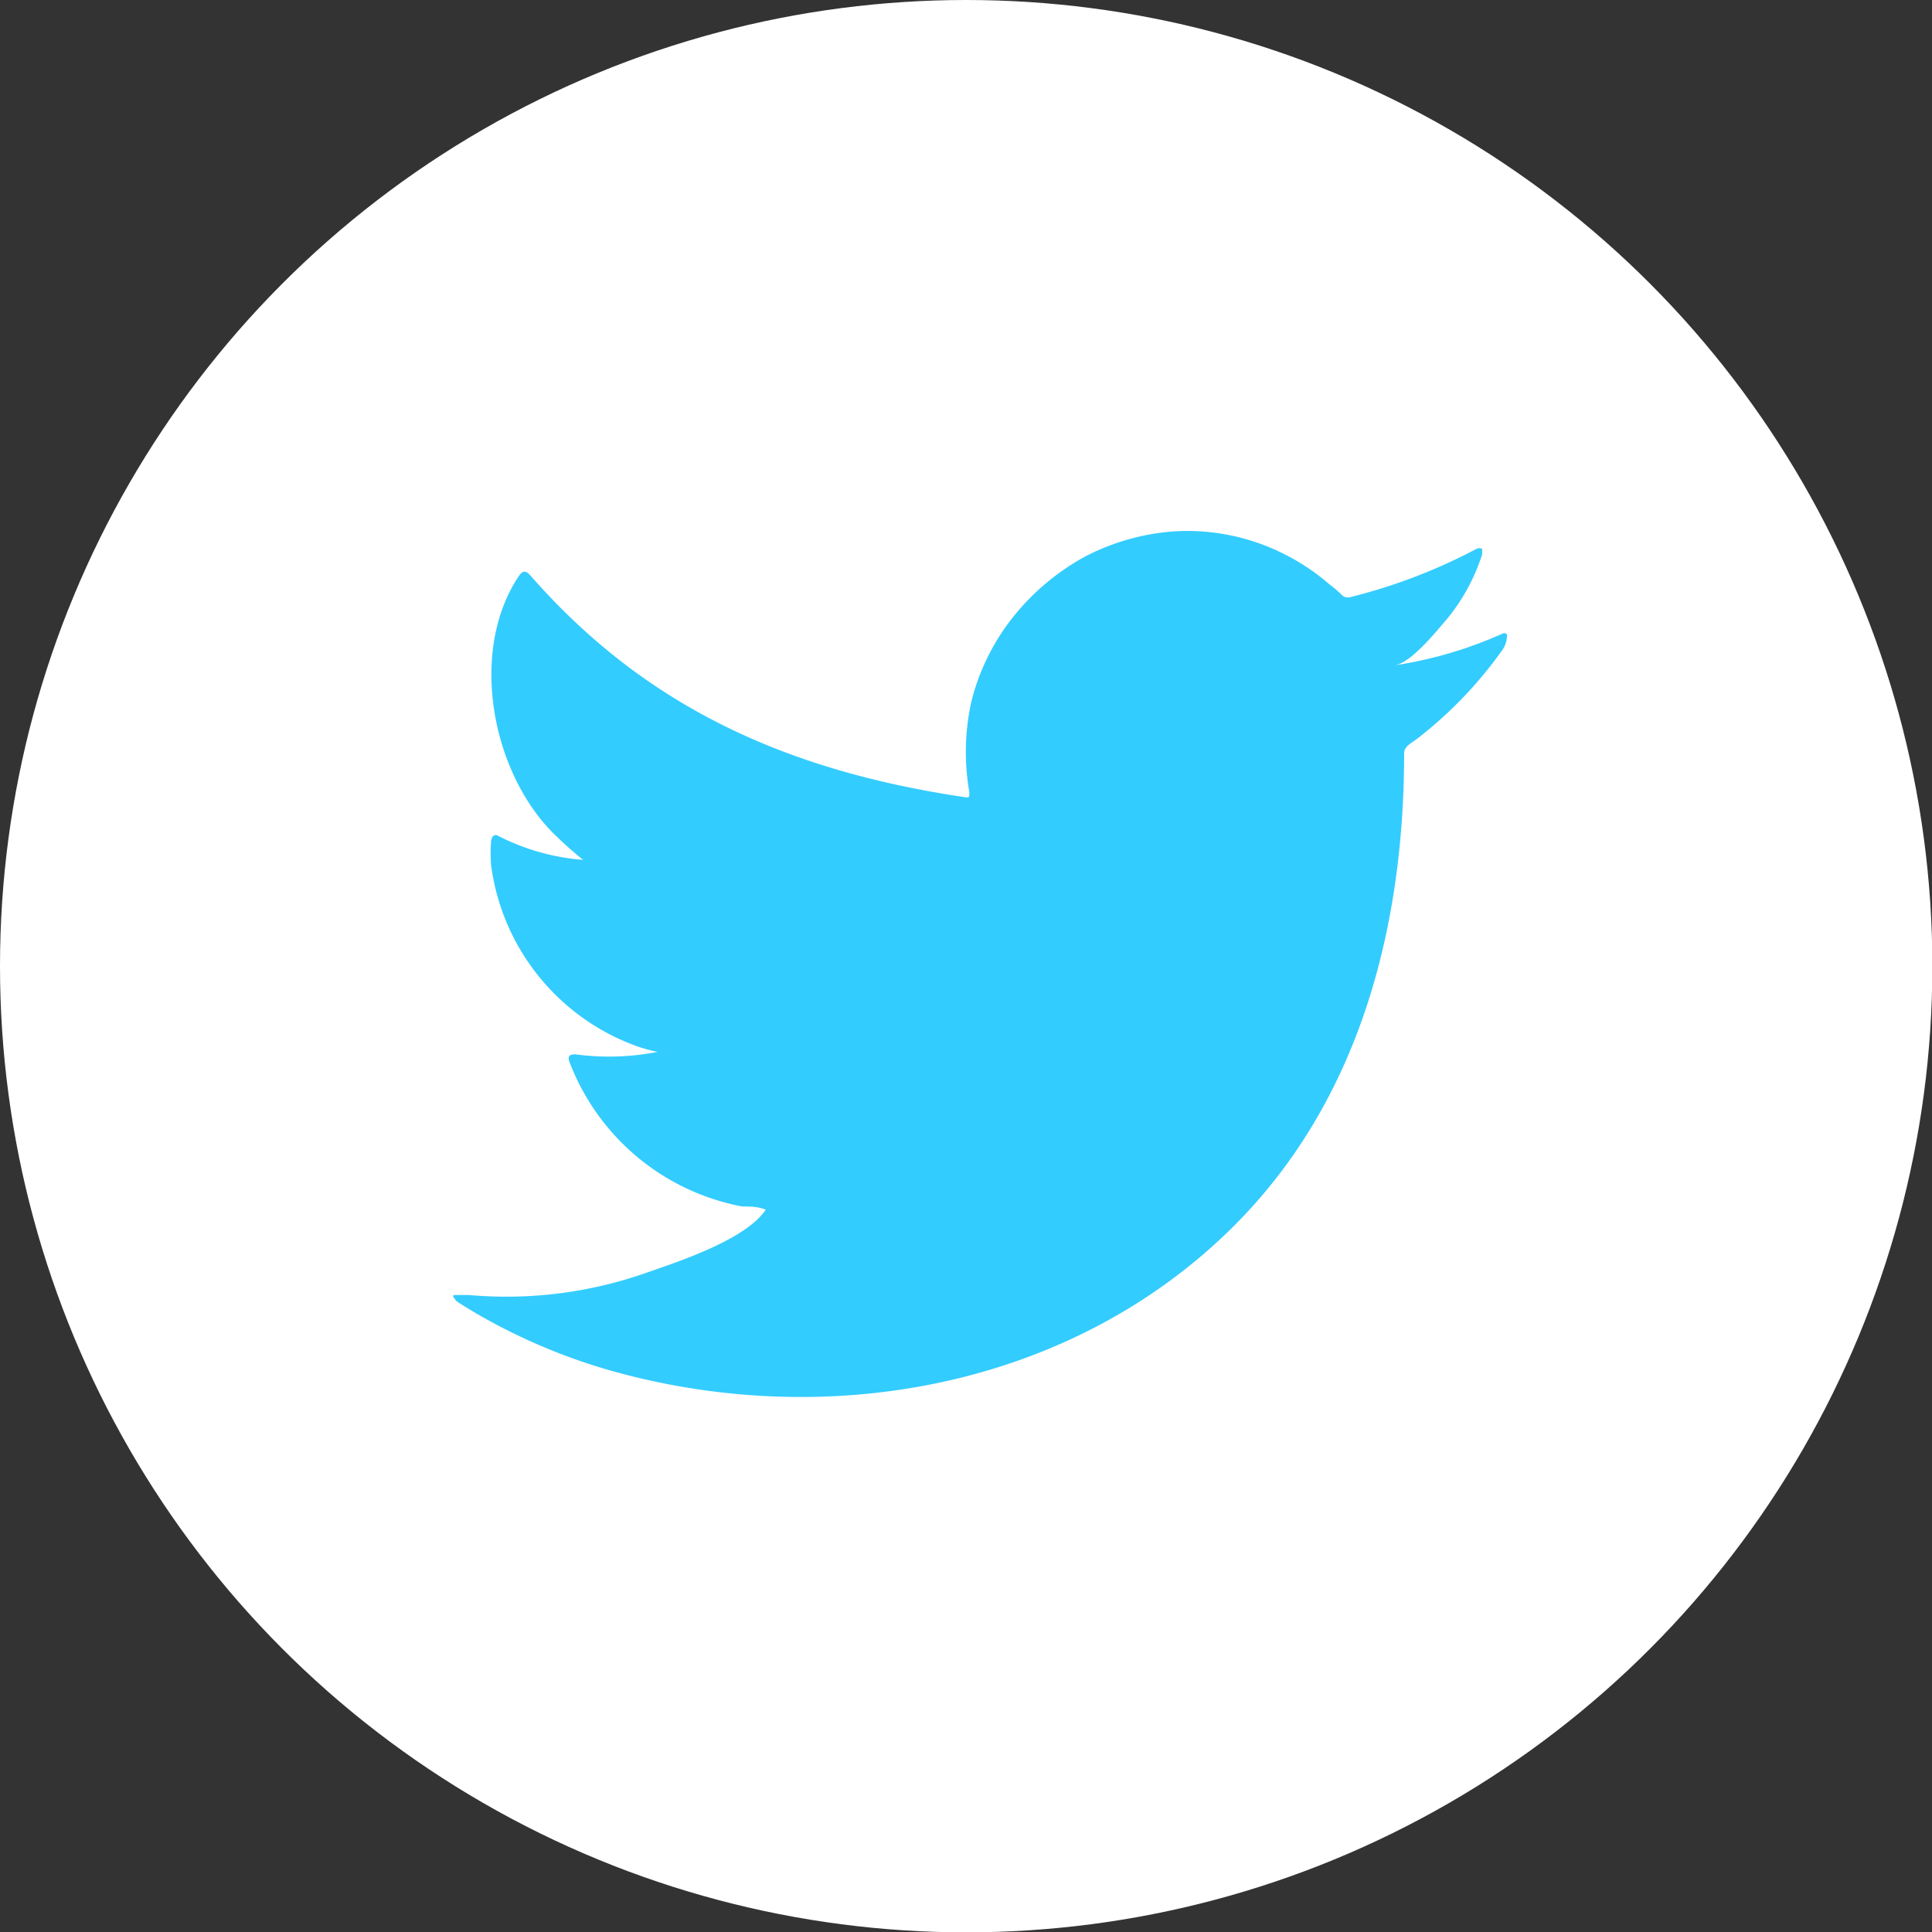 <svg xmlns="http://www.w3.org/2000/svg" viewBox="0 0 55.23 55.23"><rect x="0" y="0" width="55.23" height="55.23" fill="#333333" stroke="none"/><defs><style>.cls-1{fill:#fff;}.cls-2{fill:#3cf;}</style></defs><g id="Layer_2" data-name="Layer 2"><g id="Layer_1-2" data-name="Layer 1"><g id="إتصل_بنا" data-name="إتصل بنا"><g id="Social_Media" data-name="Social Media"><circle class="cls-1" cx="27.62" cy="27.62" r="27.62"/><path class="cls-2" d="M42.87,18.15a11.89,11.89,0,0,1-3,.87c.49-.08,1.21-1,1.5-1.33a5.61,5.61,0,0,0,1-1.84s0-.12,0-.16a.18.18,0,0,0-.16,0,15.93,15.93,0,0,1-3.61,1.38.24.24,0,0,1-.25-.07A3.22,3.22,0,0,0,38,16.7a6.28,6.28,0,0,0-1.75-1.07,6.13,6.13,0,0,0-2.68-.44,6.5,6.5,0,0,0-2.55.72A6.79,6.79,0,0,0,29,17.59a6.34,6.34,0,0,0-1.23,2.46,6.64,6.64,0,0,0-.06,2.59c0,.15,0,.17-.12.15-5-.74-9.08-2.52-12.41-6.32-.15-.17-.23-.17-.35,0-1.46,2.19-.75,5.71,1.08,7.44a9.83,9.83,0,0,0,.76.67,6.36,6.36,0,0,1-2.4-.67c-.14-.09-.21,0-.23.12a4.29,4.29,0,0,0,0,.71A6.39,6.39,0,0,0,18,29.83a4.35,4.35,0,0,0,.8.24,7.2,7.2,0,0,1-2.35.07c-.17,0-.23.05-.17.22a6.59,6.59,0,0,0,4.94,4.13c.22,0,.44,0,.67.09l0,0c-.56.85-2.48,1.48-3.37,1.79a12.05,12.05,0,0,1-5.12.65c-.28,0-.33,0-.41,0s0,.12.08.19c.35.23.7.43,1.07.63a16.85,16.85,0,0,0,3.42,1.37c6.15,1.7,13.07.45,17.69-4.14,3.62-3.6,4.89-8.57,4.89-13.54,0-.2.23-.3.37-.41a11.91,11.91,0,0,0,2.41-2.5.74.74,0,0,0,.16-.48v0C43,18.07,43,18.1,42.87,18.15Z"/></g></g></g></g></svg>